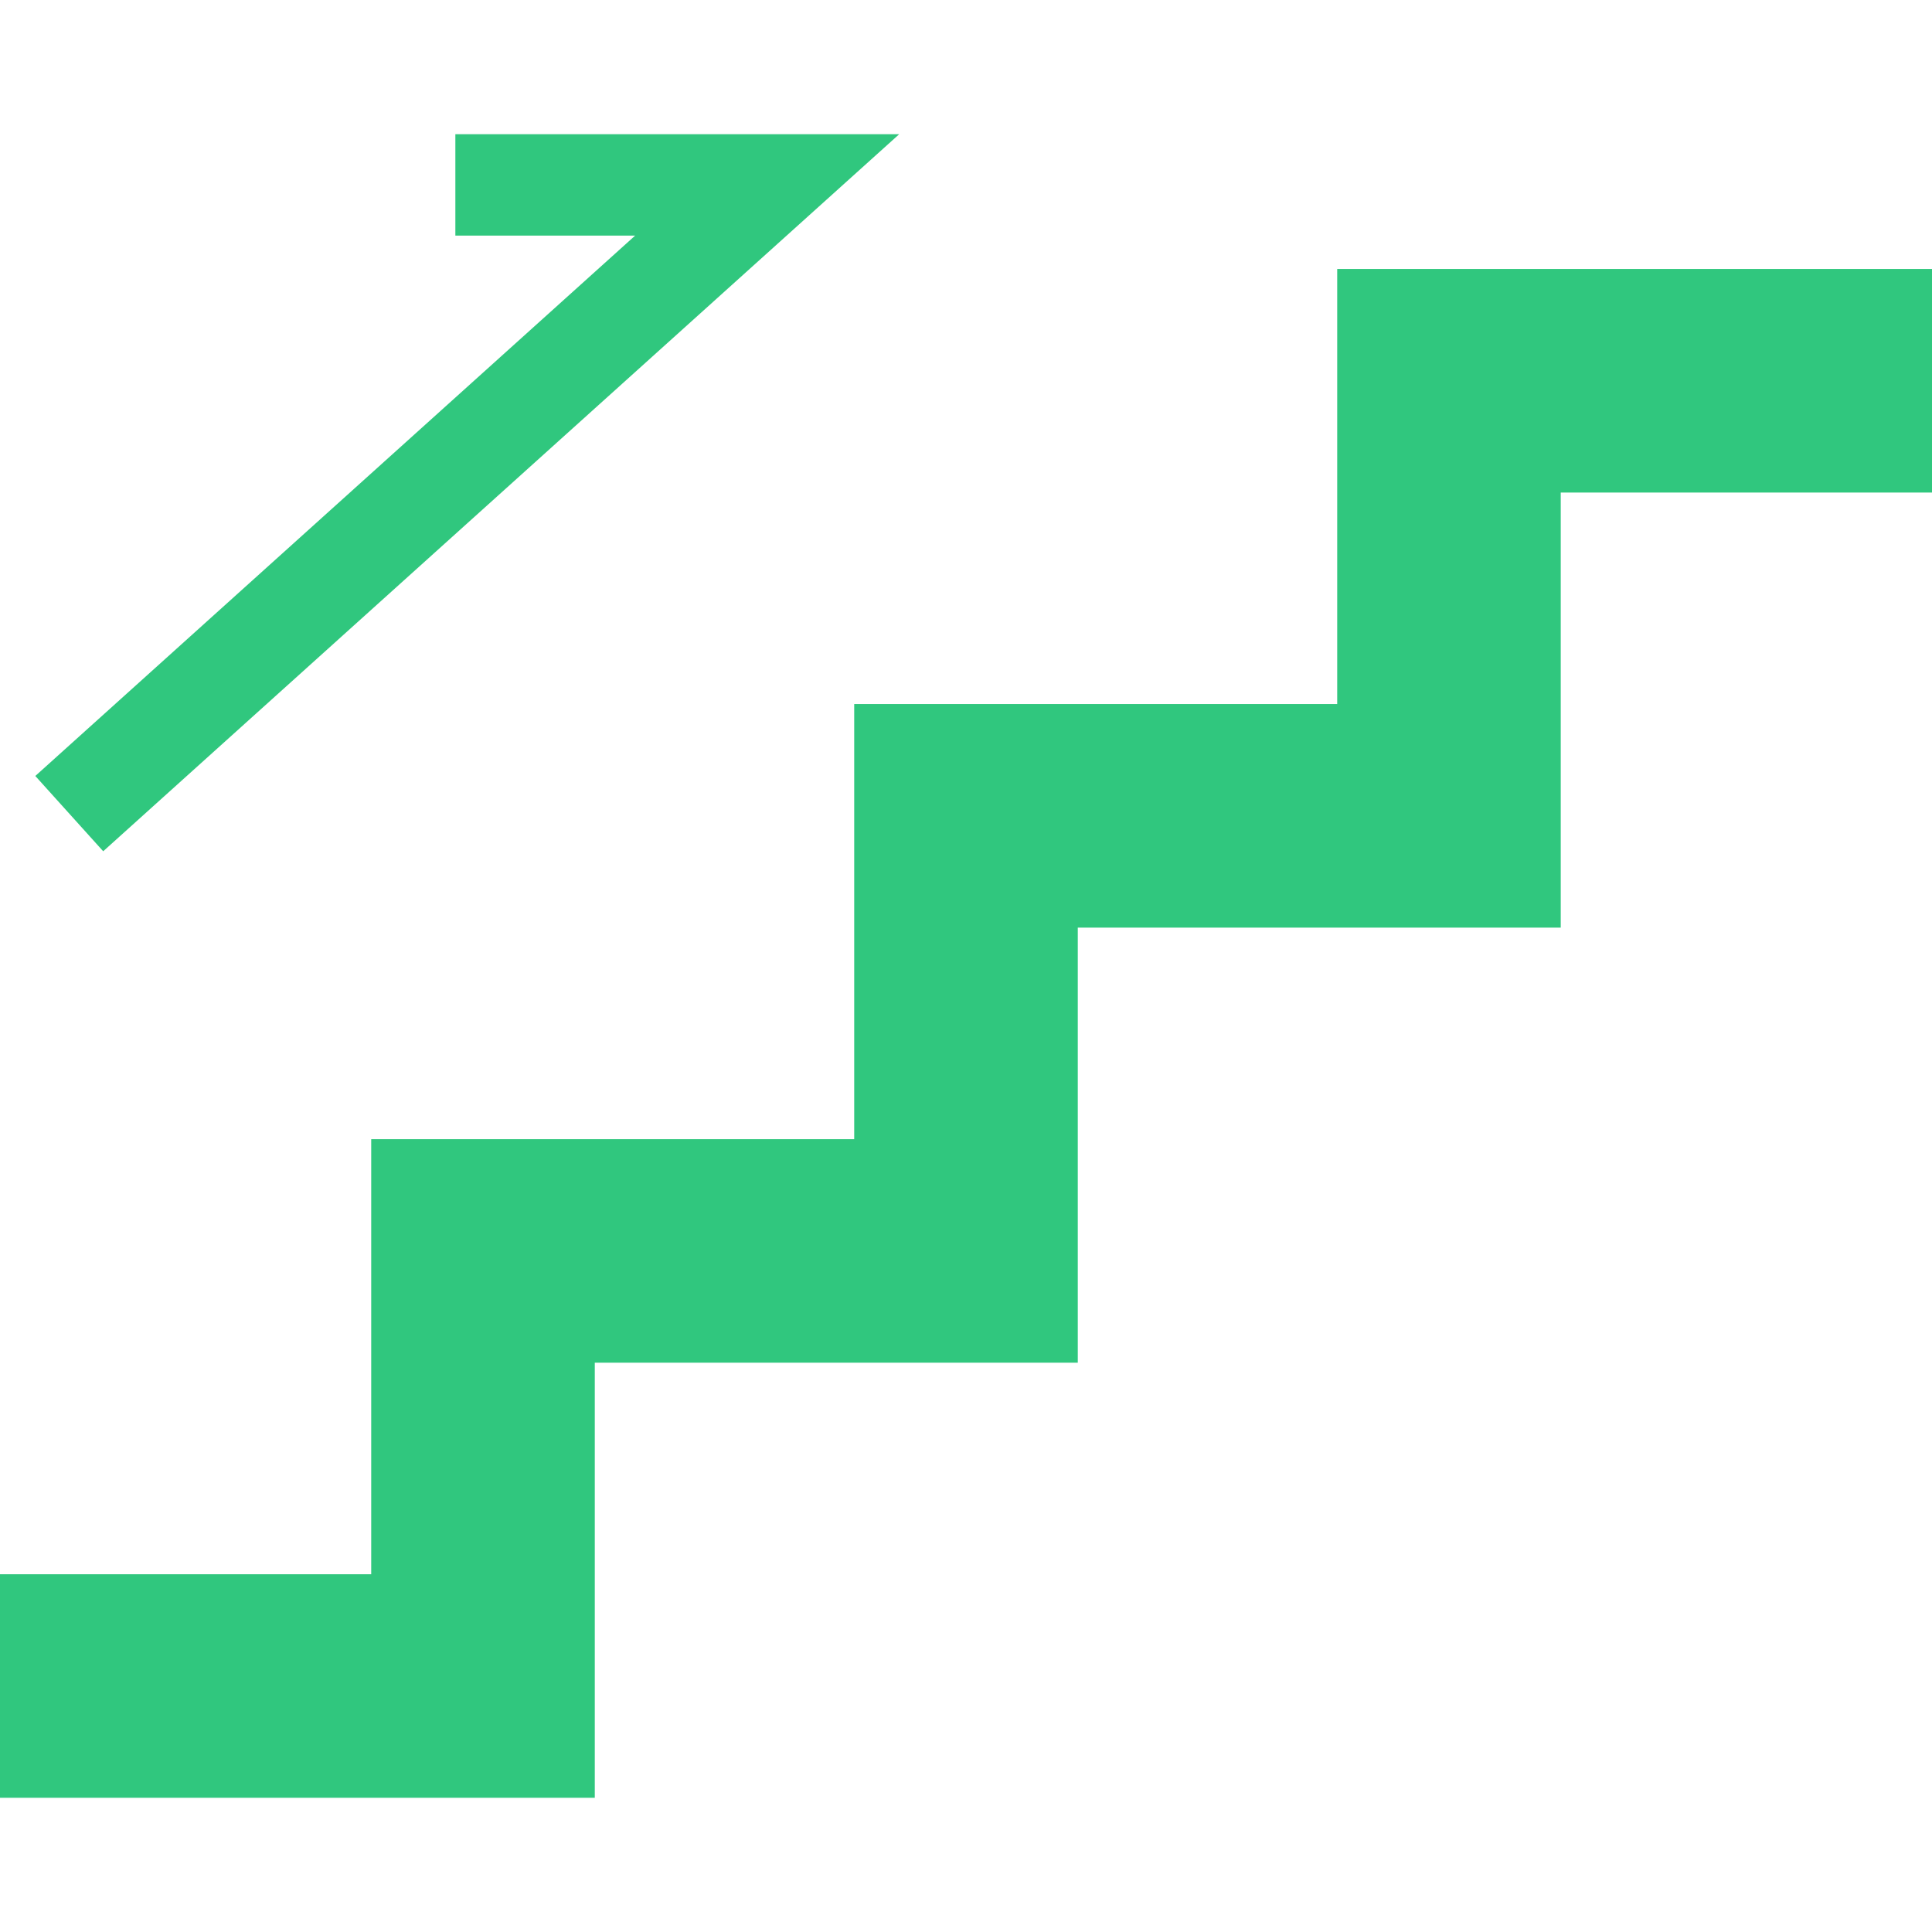 <svg width="36" height="36" viewBox="0 0 36 36" fill="none" xmlns="http://www.w3.org/2000/svg">
<path d="M24.917 5.012V13.119H15.917V21.227H6.917V29.334H0V33.499H11.083V25.392H20.083V17.285H29.082V9.178H36V5.012H24.917Z" fill="#30C77E"/>
<path d="M1.923 15.862L16.755 2.501H8.485V4.39H11.835L0.658 14.459L1.923 15.862Z" fill="#30C77E"/>
</svg>
